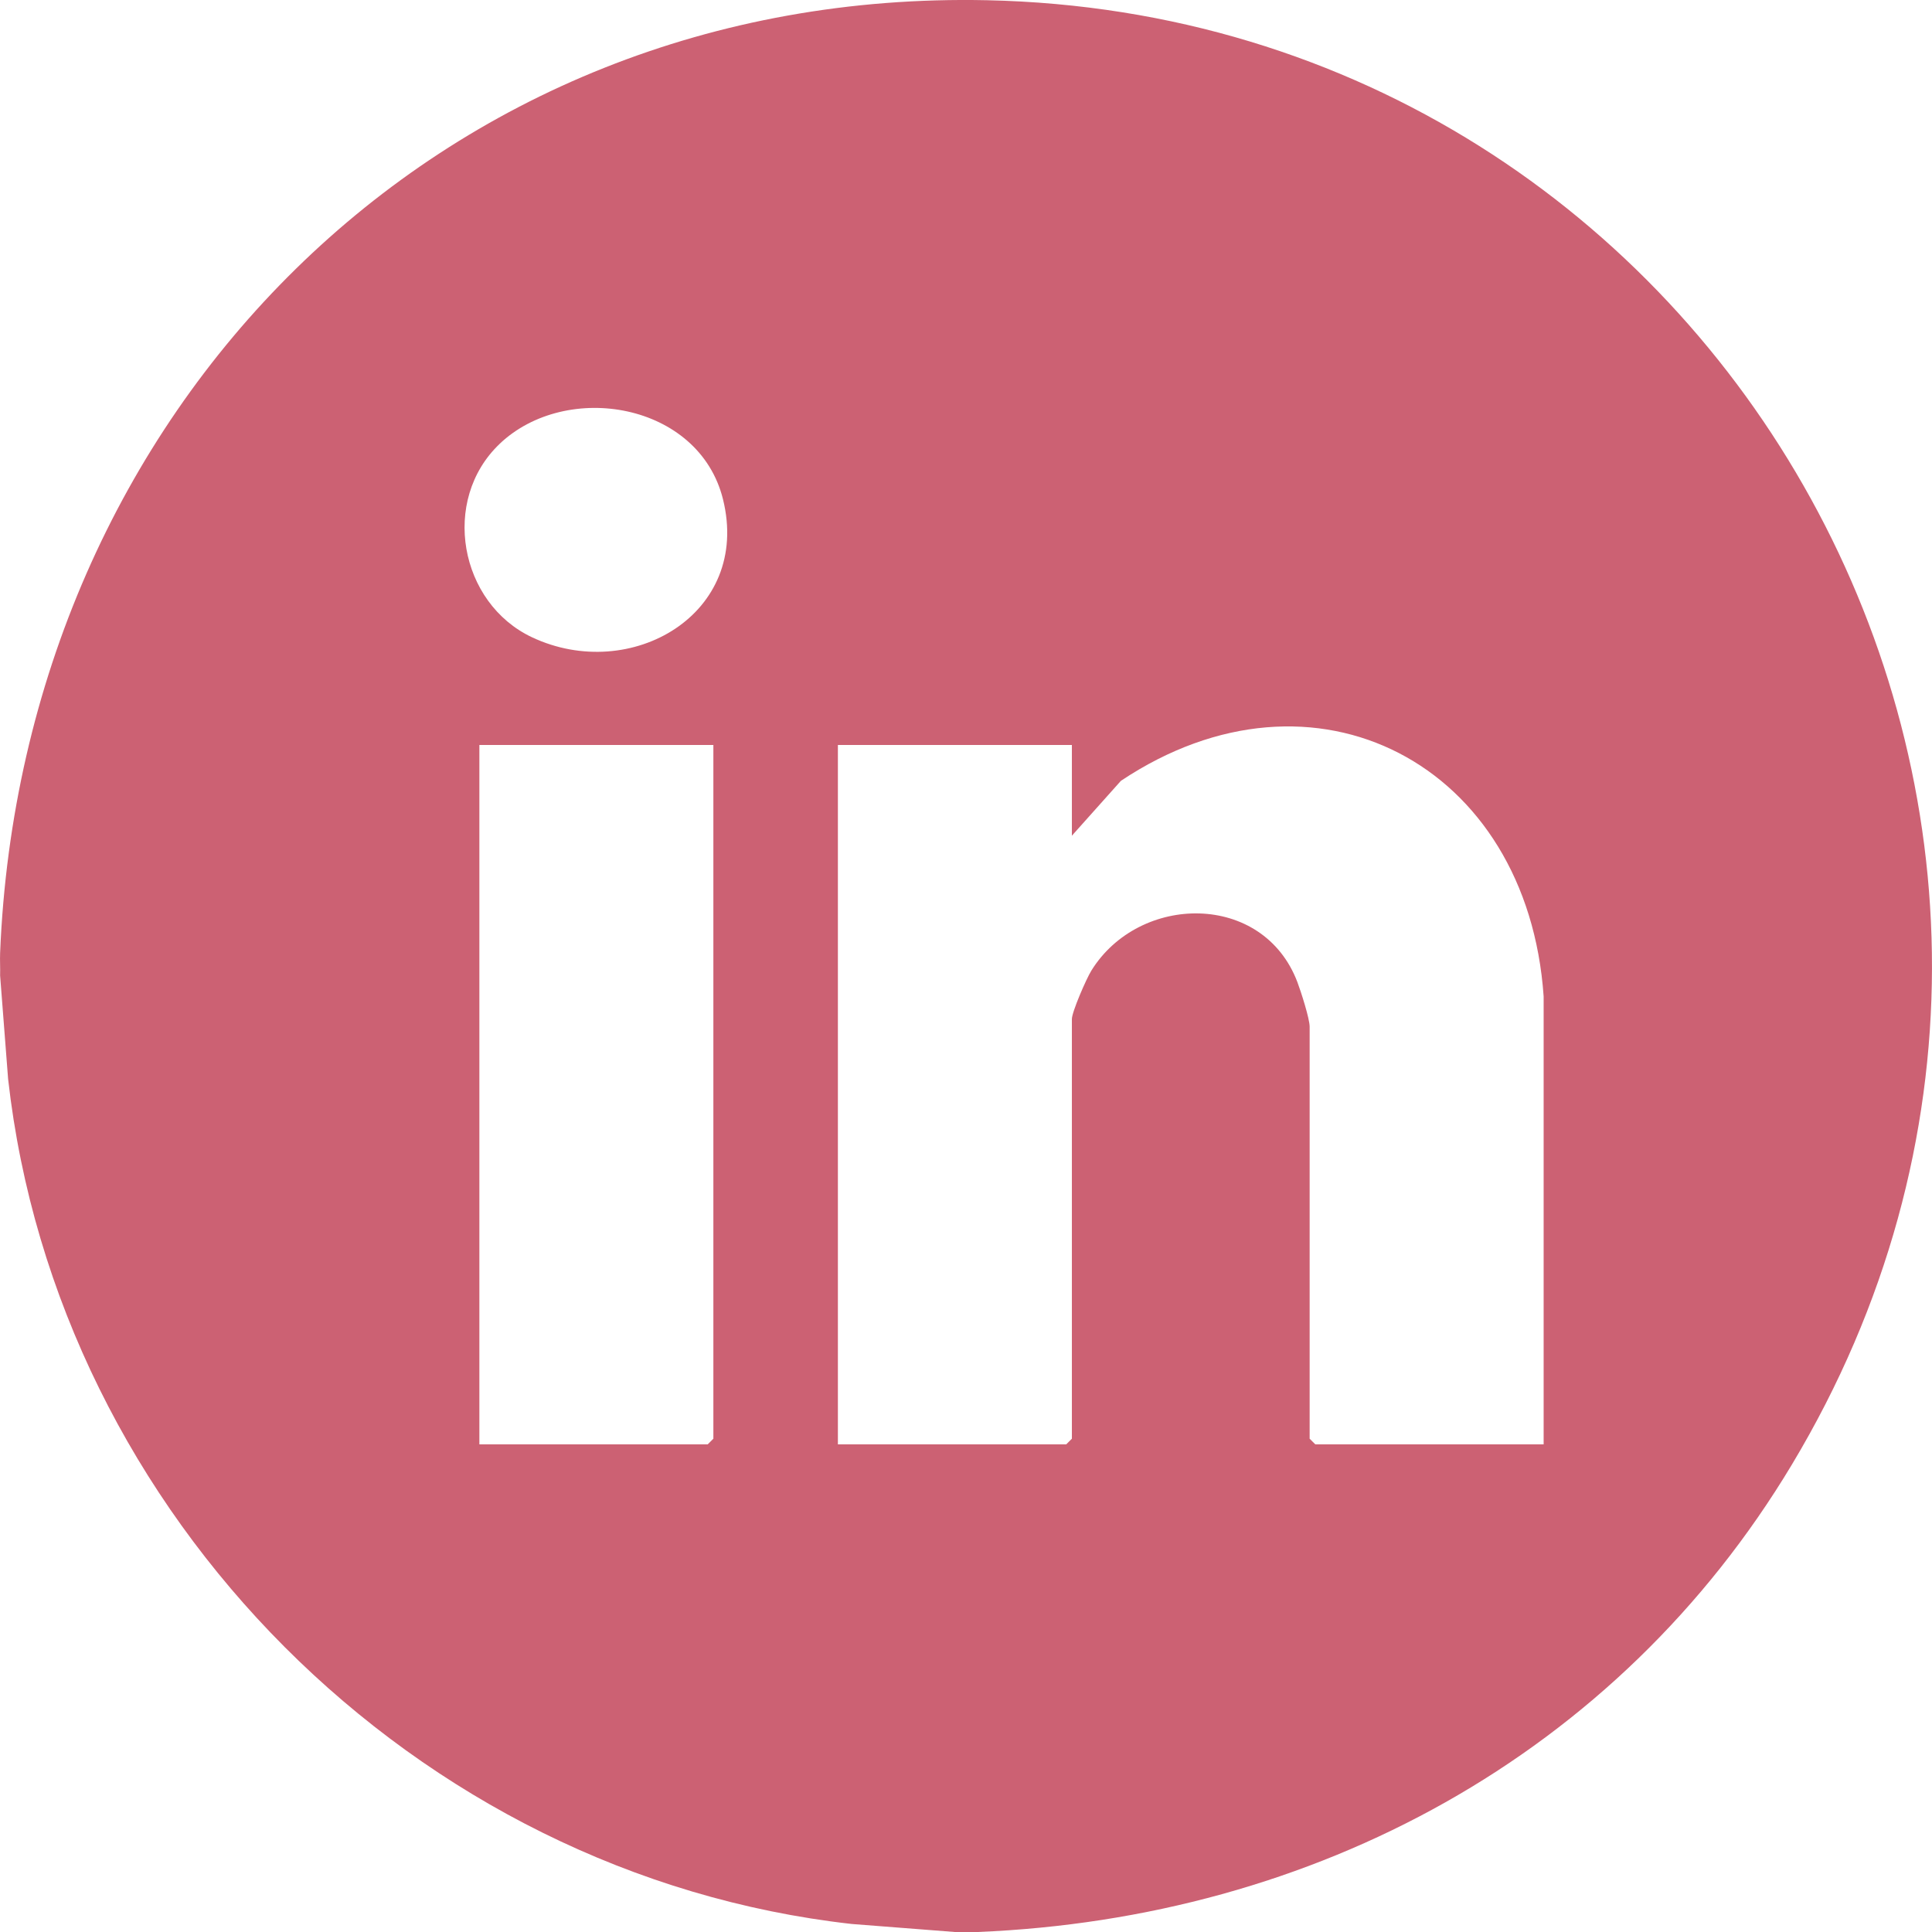 <?xml version="1.0" encoding="UTF-8"?>
<svg id="uuid-f20b8630-b116-4031-a6bd-c06f783a243e" data-name="Layer 1" xmlns="http://www.w3.org/2000/svg" viewBox="0 0 512 512">
  <defs>
    <style>
      .uuid-d722387f-f1d5-4428-b150-36d181d27c5b {
        fill: #cc6173;
      }
    </style>
  </defs>
  <path class="uuid-d722387f-f1d5-4428-b150-36d181d27c5b" d="M259.06,512h-6l-27.38-2.13C110.05,496.87,15.16,401.78,2.15,285.96L.03,258.54c.06-1.99-.08-4.02,0-6.01C5.89,108.91,115.94-3.06,261.57.06c196.24,4.21,314.86,218.74,213.33,388.02-46.37,77.3-126.77,120.27-215.84,123.92ZM132.4,117.64c-15.66,14.9-10.67,42.21,8.62,51.26,26.13,12.27,58.15-6.16,50.57-36.63-6.37-25.56-41.44-31.52-59.19-14.64ZM409.08,382.77v-118.71c-4.24-61.53-60.68-91.39-112.03-57.13l-12.99,14.54v-24.04h-62.01v185.34h60.51l1.5-1.5v-111.2c0-1.92,3.86-10.76,5.17-12.86,12.68-20.44,45.5-20.95,54.6,3.08.92,2.43,3.24,9.67,3.24,11.78v109.2l1.5,1.5h60.51ZM189.05,197.43h-62.01v185.34h60.51l1.5-1.5v-183.83Z"/>
</svg>